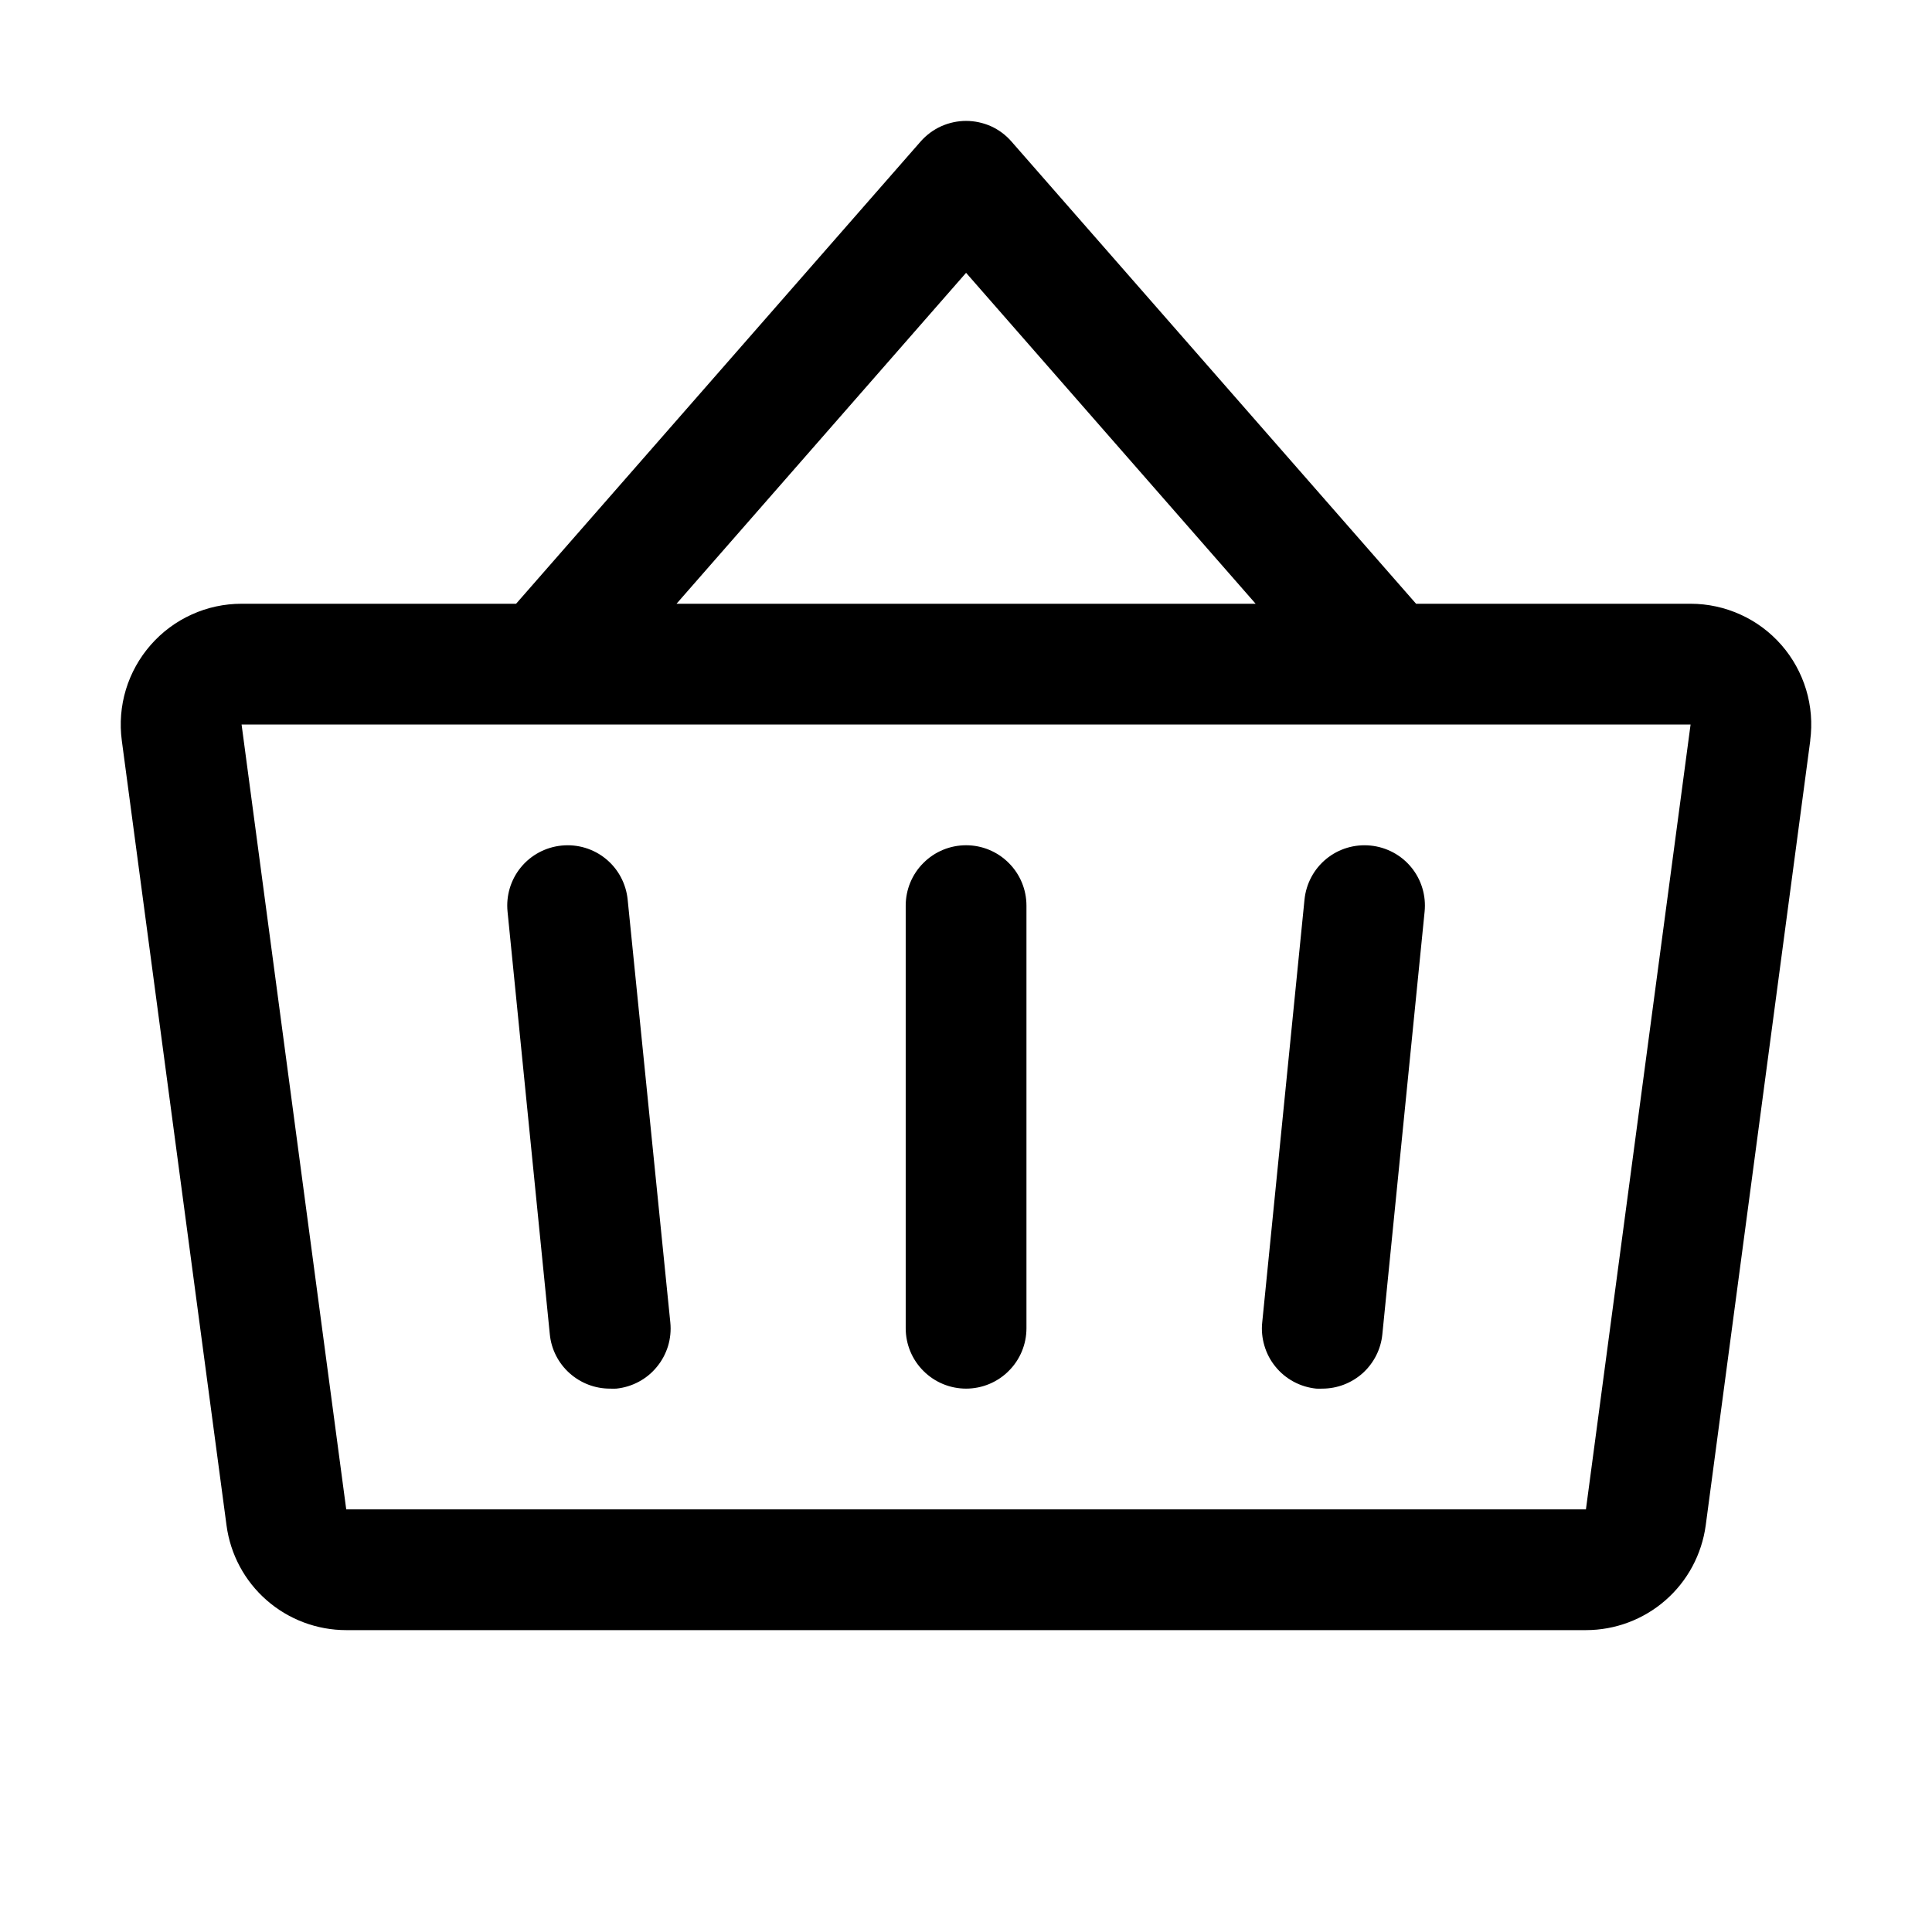 <svg viewBox="0 0 24 24" fill="none" xmlns="http://www.w3.org/2000/svg">
<path d="M12.751 11.25V16.5C12.751 16.699 12.672 16.89 12.531 17.03C12.391 17.171 12.2 17.25 12.001 17.25C11.802 17.25 11.611 17.171 11.471 17.03C11.33 16.89 11.251 16.699 11.251 16.5V11.25C11.251 11.051 11.33 10.86 11.471 10.72C11.611 10.579 11.802 10.5 12.001 10.5C12.2 10.5 12.391 10.579 12.531 10.72C12.672 10.86 12.751 11.051 12.751 11.25ZM22.488 9.198L21.189 18.949C21.14 19.309 20.963 19.64 20.689 19.879C20.416 20.118 20.064 20.25 19.701 20.25H4.301C3.938 20.25 3.586 20.118 3.313 19.879C3.039 19.64 2.862 19.309 2.814 18.949L1.513 9.199C1.485 8.987 1.502 8.771 1.564 8.566C1.626 8.362 1.731 8.173 1.872 8.012C2.013 7.851 2.186 7.722 2.381 7.634C2.576 7.545 2.787 7.5 3.001 7.5H6.411L11.438 1.756C11.509 1.676 11.595 1.612 11.693 1.568C11.789 1.525 11.895 1.502 12.001 1.502C12.107 1.502 12.213 1.525 12.31 1.568C12.407 1.612 12.493 1.676 12.563 1.756L17.591 7.5H21.001C21.215 7.5 21.426 7.546 21.62 7.634C21.815 7.722 21.988 7.851 22.129 8.012C22.27 8.173 22.374 8.362 22.436 8.566C22.498 8.771 22.515 8.986 22.487 9.198H22.488ZM8.404 7.5H15.598L12.001 3.389L8.404 7.5ZM21.001 9H3.001L4.301 18.75H19.701L21.001 9ZM16.205 11.175L15.68 16.425C15.669 16.523 15.679 16.623 15.707 16.717C15.735 16.812 15.781 16.9 15.844 16.977C15.906 17.054 15.983 17.117 16.07 17.164C16.157 17.211 16.253 17.24 16.351 17.25C16.376 17.251 16.402 17.251 16.427 17.25C16.613 17.25 16.792 17.18 16.93 17.056C17.067 16.931 17.154 16.76 17.172 16.575L17.697 11.325C17.717 11.127 17.658 10.929 17.532 10.775C17.406 10.621 17.224 10.524 17.026 10.504C16.828 10.484 16.63 10.543 16.476 10.669C16.322 10.795 16.225 10.977 16.205 11.175ZM7.797 11.175C7.777 10.977 7.68 10.795 7.526 10.669C7.372 10.543 7.174 10.484 6.976 10.504C6.778 10.524 6.596 10.621 6.47 10.775C6.344 10.929 6.285 11.127 6.305 11.325L6.83 16.575C6.848 16.761 6.936 16.933 7.074 17.057C7.213 17.182 7.393 17.251 7.58 17.25C7.605 17.251 7.63 17.251 7.656 17.25C7.754 17.24 7.849 17.211 7.936 17.164C8.022 17.118 8.099 17.055 8.161 16.978C8.224 16.902 8.27 16.814 8.299 16.72C8.327 16.626 8.337 16.527 8.327 16.429L7.797 11.175Z" fill="currentColor"/>
</svg>

